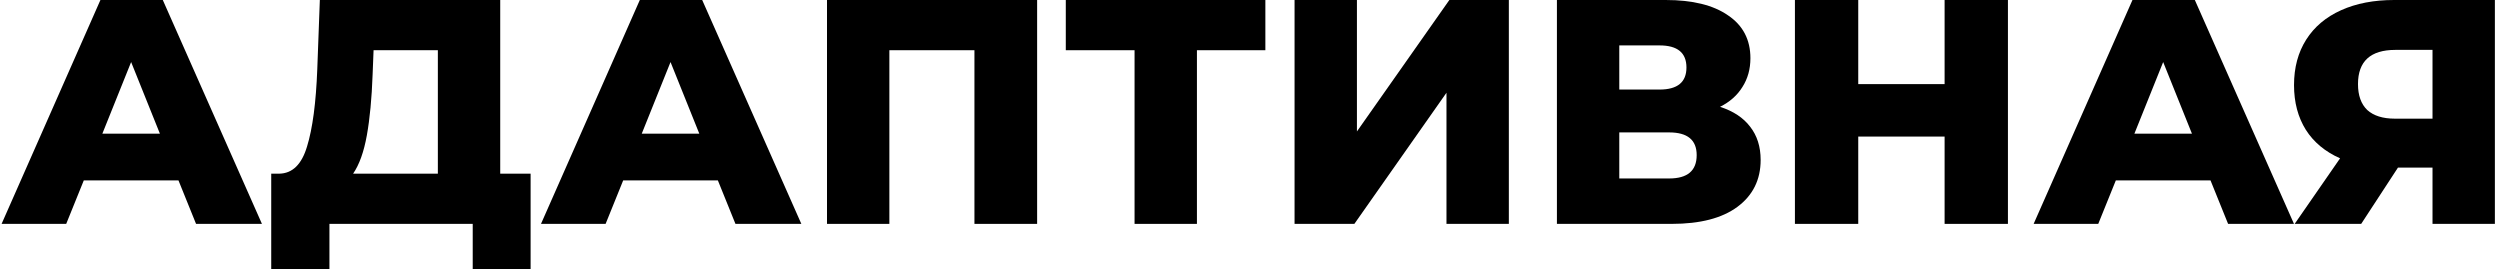 <?xml version="1.0" encoding="UTF-8"?> <svg xmlns="http://www.w3.org/2000/svg" width="469" height="51" viewBox="0 0 469 51" fill="none"> <path d="M33.48 33.84H15.72L12.42 42H0.3L18.84 0H30.54L49.14 42H36.78L33.48 33.84ZM30 25.08L24.6 11.64L19.2 25.08H30Z" fill="black"></path> <path d="M99.542 32.58V50.46H88.682V42H61.802V50.46H50.882V32.58H52.382C54.862 32.54 56.602 30.84 57.602 27.48C58.642 24.12 59.282 19.28 59.522 12.96L60.002 0H93.842V32.58H99.542ZM69.902 13.98C69.742 18.46 69.382 22.26 68.822 25.38C68.262 28.5 67.402 30.9 66.242 32.58H82.142V9.42H70.082L69.902 13.98Z" fill="black"></path> <path d="M134.671 33.84H116.911L113.611 42H101.491L120.031 0H131.731L150.331 42H137.971L134.671 33.84ZM131.191 25.08L125.791 11.64L120.391 25.08H131.191Z" fill="black"></path> <path d="M194.565 0V42H182.805V9.42H166.845V42H155.145V0H194.565Z" fill="black"></path> <path d="M237.383 9.42H224.543V42H212.843V9.42H199.943V0H237.383V9.42Z" fill="black"></path> <path d="M242.859 0H254.559V24.66L271.899 0H283.059V42H271.359V17.4L254.079 42H242.859V0Z" fill="black"></path> <path d="M322.678 20.04C325.158 20.84 327.038 22.08 328.318 23.76C329.638 25.44 330.298 27.52 330.298 30C330.298 33.72 328.838 36.66 325.918 38.82C323.038 40.94 318.938 42 313.618 42H292.078V0H312.478C317.518 0 321.418 0.96 324.178 2.88C326.978 4.76 328.378 7.44 328.378 10.92C328.378 12.96 327.878 14.76 326.878 16.32C325.918 17.88 324.518 19.12 322.678 20.04ZM303.778 16.8H311.338C314.698 16.8 316.378 15.42 316.378 12.66C316.378 9.9 314.698 8.52 311.338 8.52H303.778V16.8ZM313.138 33.48C316.578 33.48 318.298 32.02 318.298 29.1C318.298 26.26 316.578 24.84 313.138 24.84H303.778V33.48H313.138Z" fill="black"></path> <path d="M376.687 0V42H364.807V25.62H348.607V42H336.727V0H348.607V15.78H364.807V0H376.687Z" fill="black"></path> <path d="M414.691 33.84H396.931L393.631 42H381.511L400.051 0H411.751L430.351 42H417.991L414.691 33.84ZM411.211 25.08L405.811 11.64L400.411 25.08H411.211Z" fill="black"></path> <path d="M468.039 0V42H456.339V31.44H449.859L442.959 42H430.479L438.999 29.7C436.199 28.46 434.059 26.68 432.579 24.36C431.099 22 430.359 19.2 430.359 15.96C430.359 12.68 431.119 9.84 432.639 7.44C434.159 5.04 436.339 3.2 439.179 1.92C442.019 0.64 445.339 0 449.139 0H468.039ZM449.379 9.36C444.699 9.36 442.359 11.5 442.359 15.78C442.359 17.9 442.939 19.52 444.099 20.64C445.299 21.72 447.019 22.26 449.259 22.26H456.339V9.36H449.379Z" fill="black"></path> </svg> 